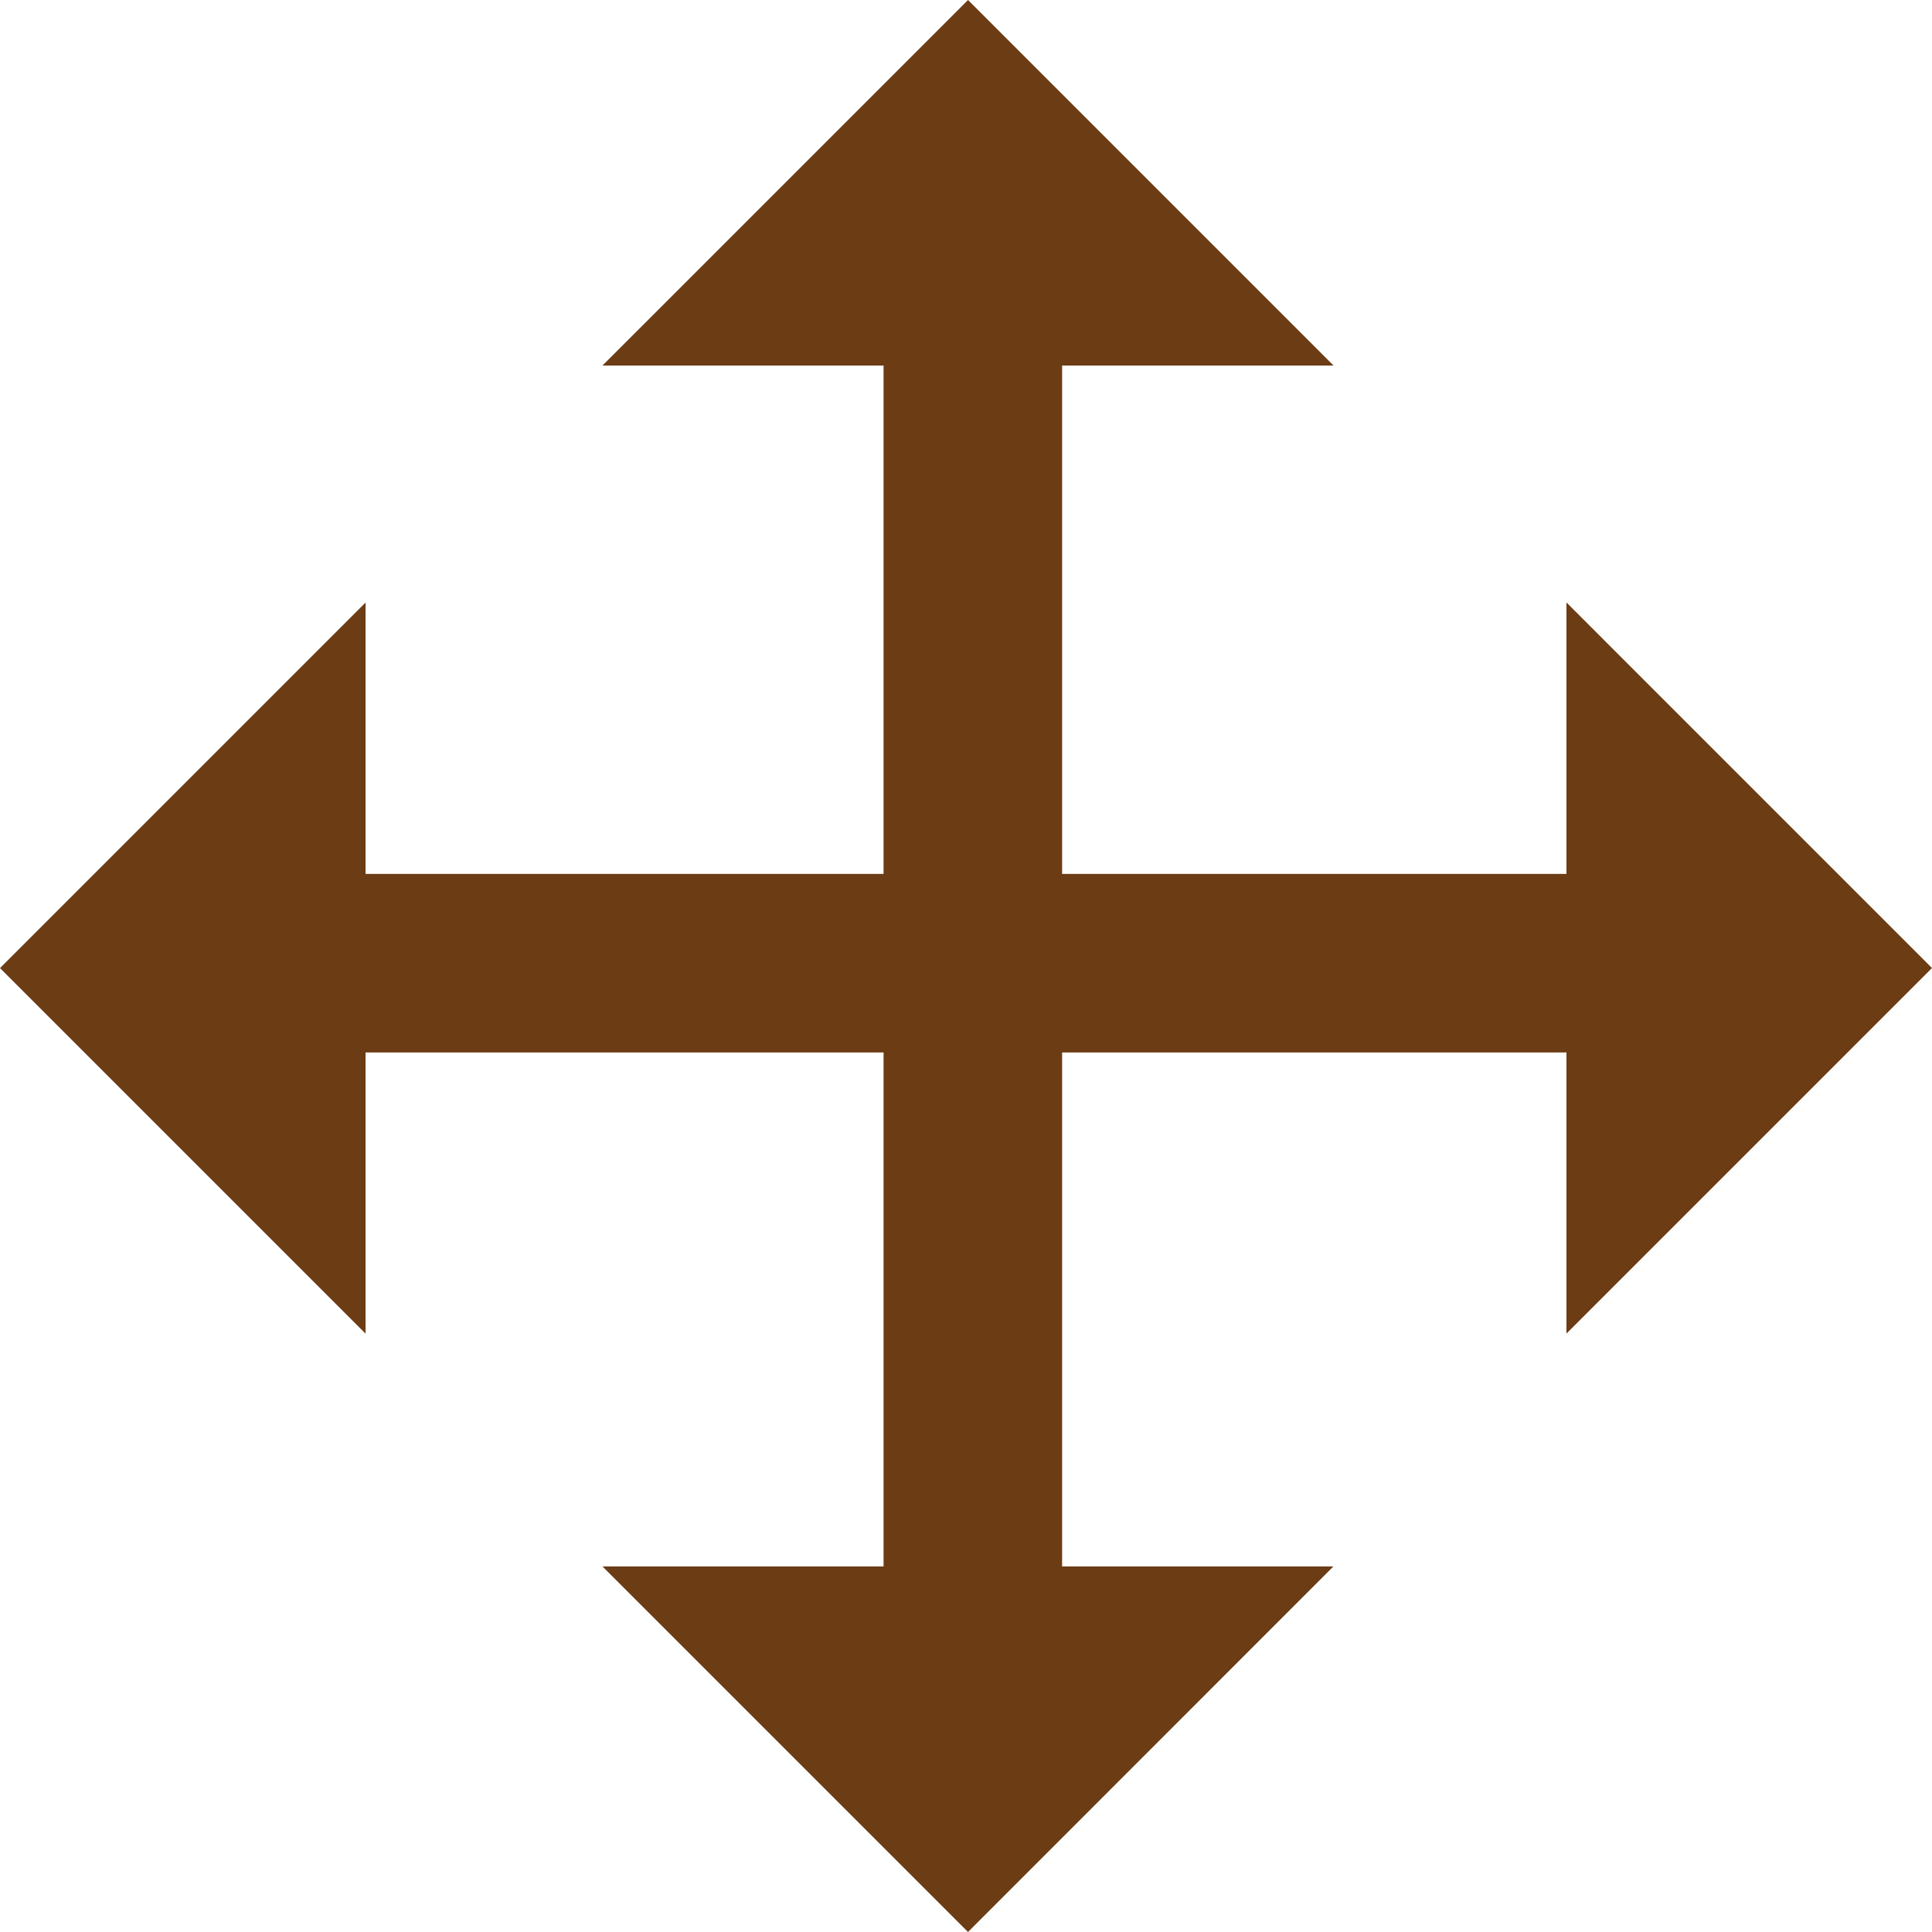 <?xml version="1.0" encoding="UTF-8"?> <svg xmlns="http://www.w3.org/2000/svg" width="24" height="24" viewBox="0 0 24 24" fill="none"><path d="M16.566 4.541L12.025 0L7.484 4.541H16.566ZM7.484 19.459L12.025 24L16.564 19.459H7.484Z" fill="#6C3C14"></path><path d="M13.194 4.49V19.459H10.976V4.49H13.194ZM4.541 7.485L0 12.026L4.541 16.567V7.485ZM19.459 16.566L24 12.025L19.459 7.484V16.566Z" fill="#6C3C14"></path><path d="M4.49 10.856H19.459V13.074H4.49V10.856Z" fill="#6C3C14"></path></svg> 